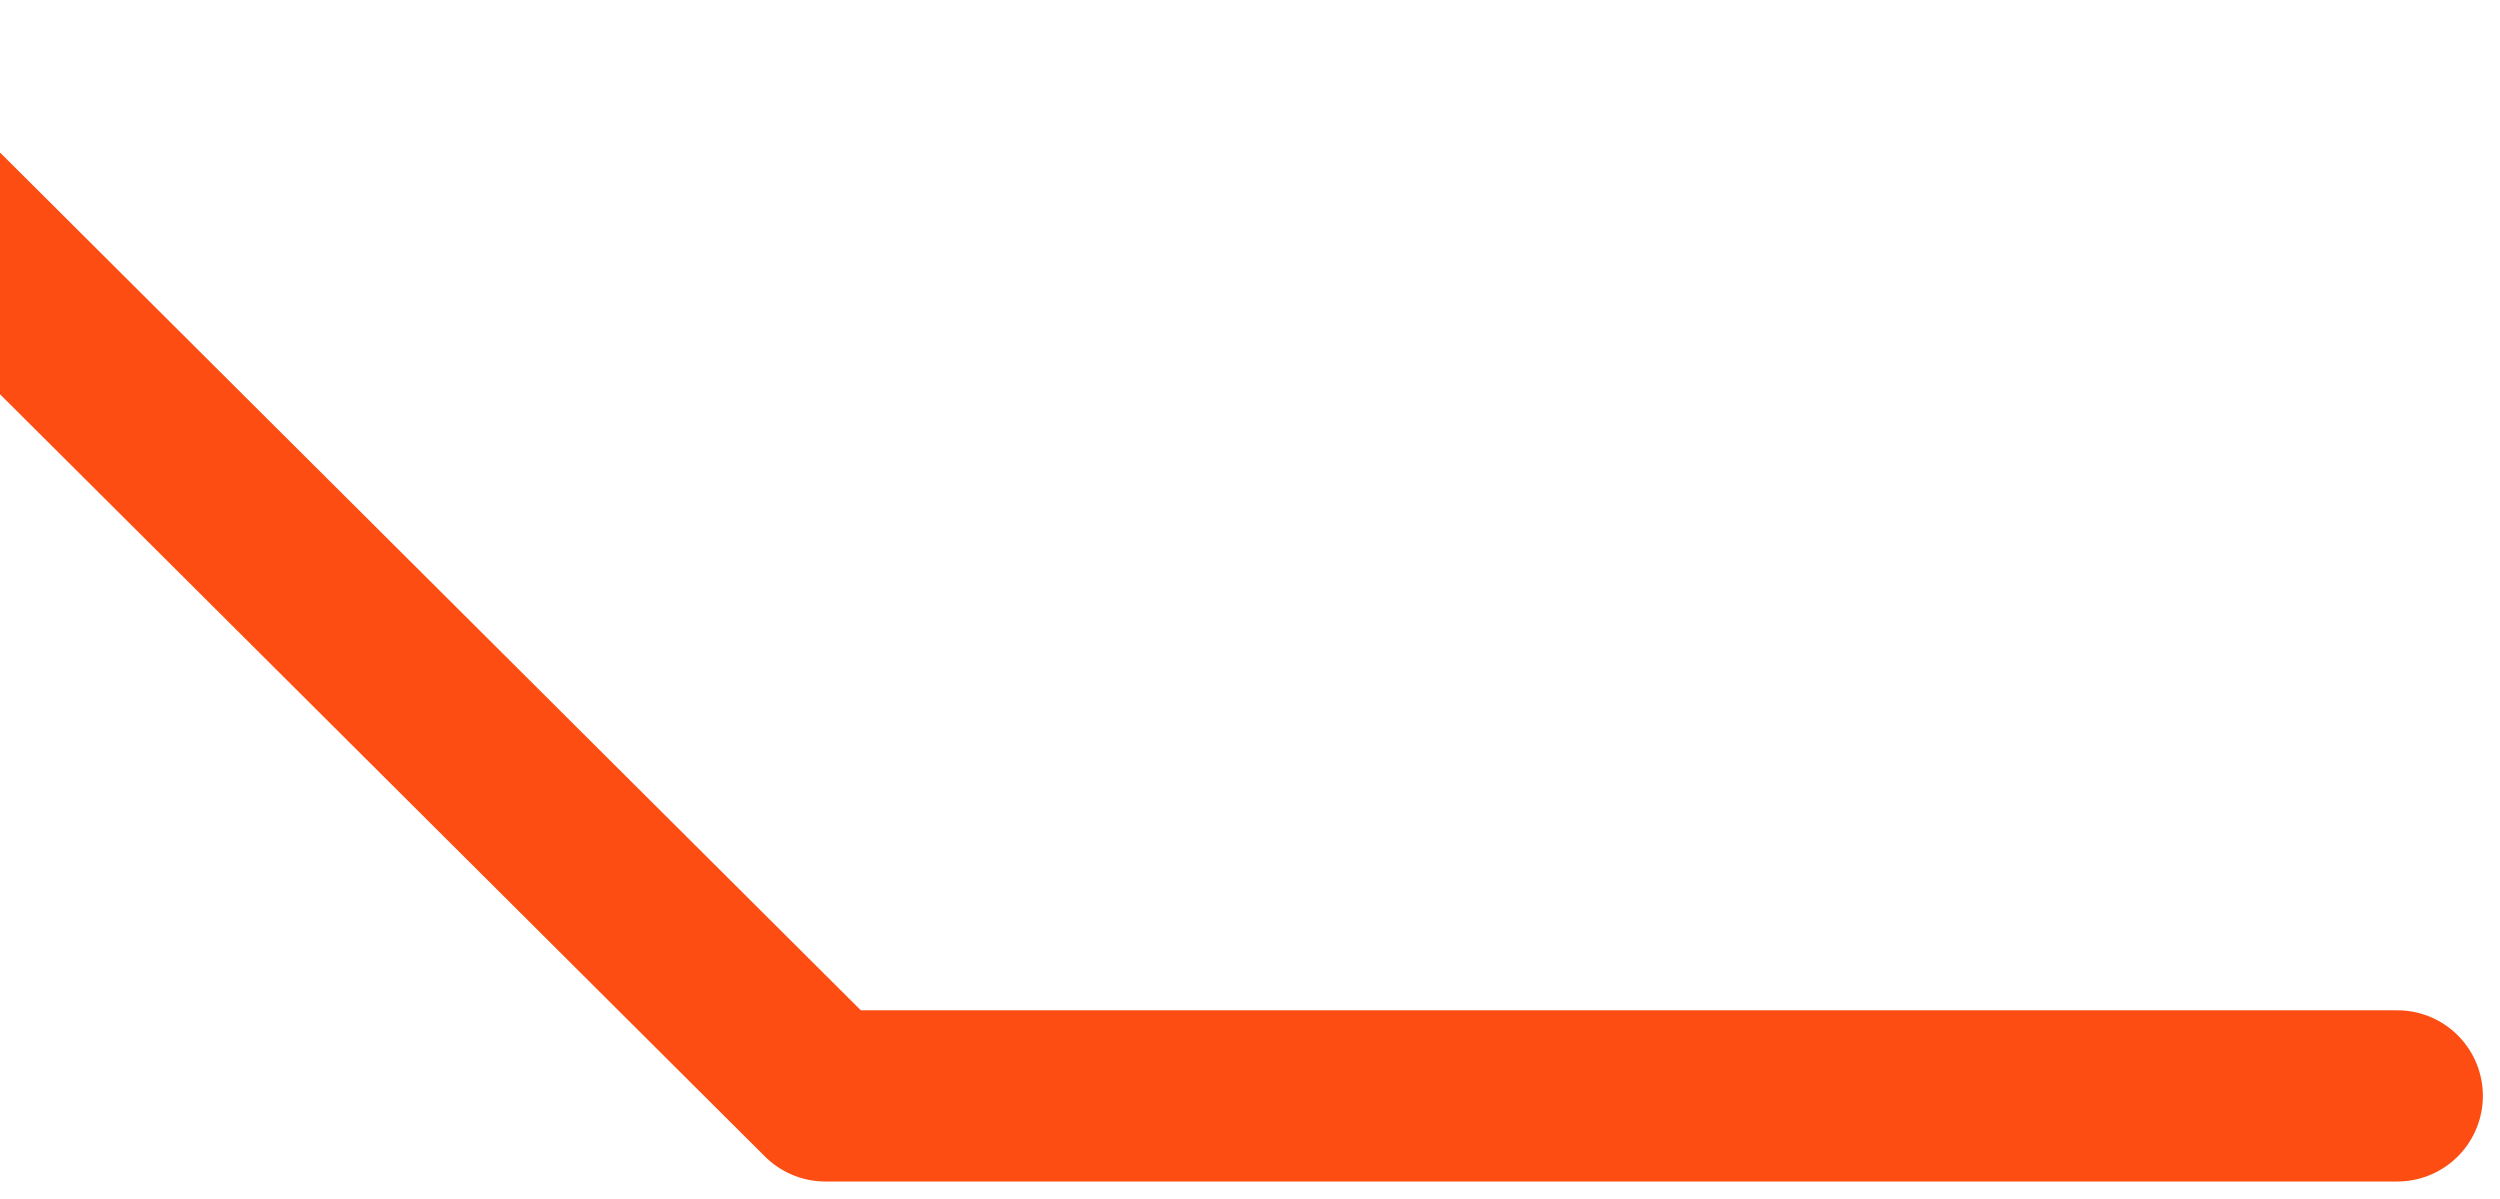 <svg width="73" height="35" viewBox="0 0 73 35" fill="none" xmlns="http://www.w3.org/2000/svg">
<path d="M70 32L24.102 32L-5 3" stroke="#FE4D13" stroke-width="5" stroke-linecap="round" stroke-linejoin="round"/>
</svg>
